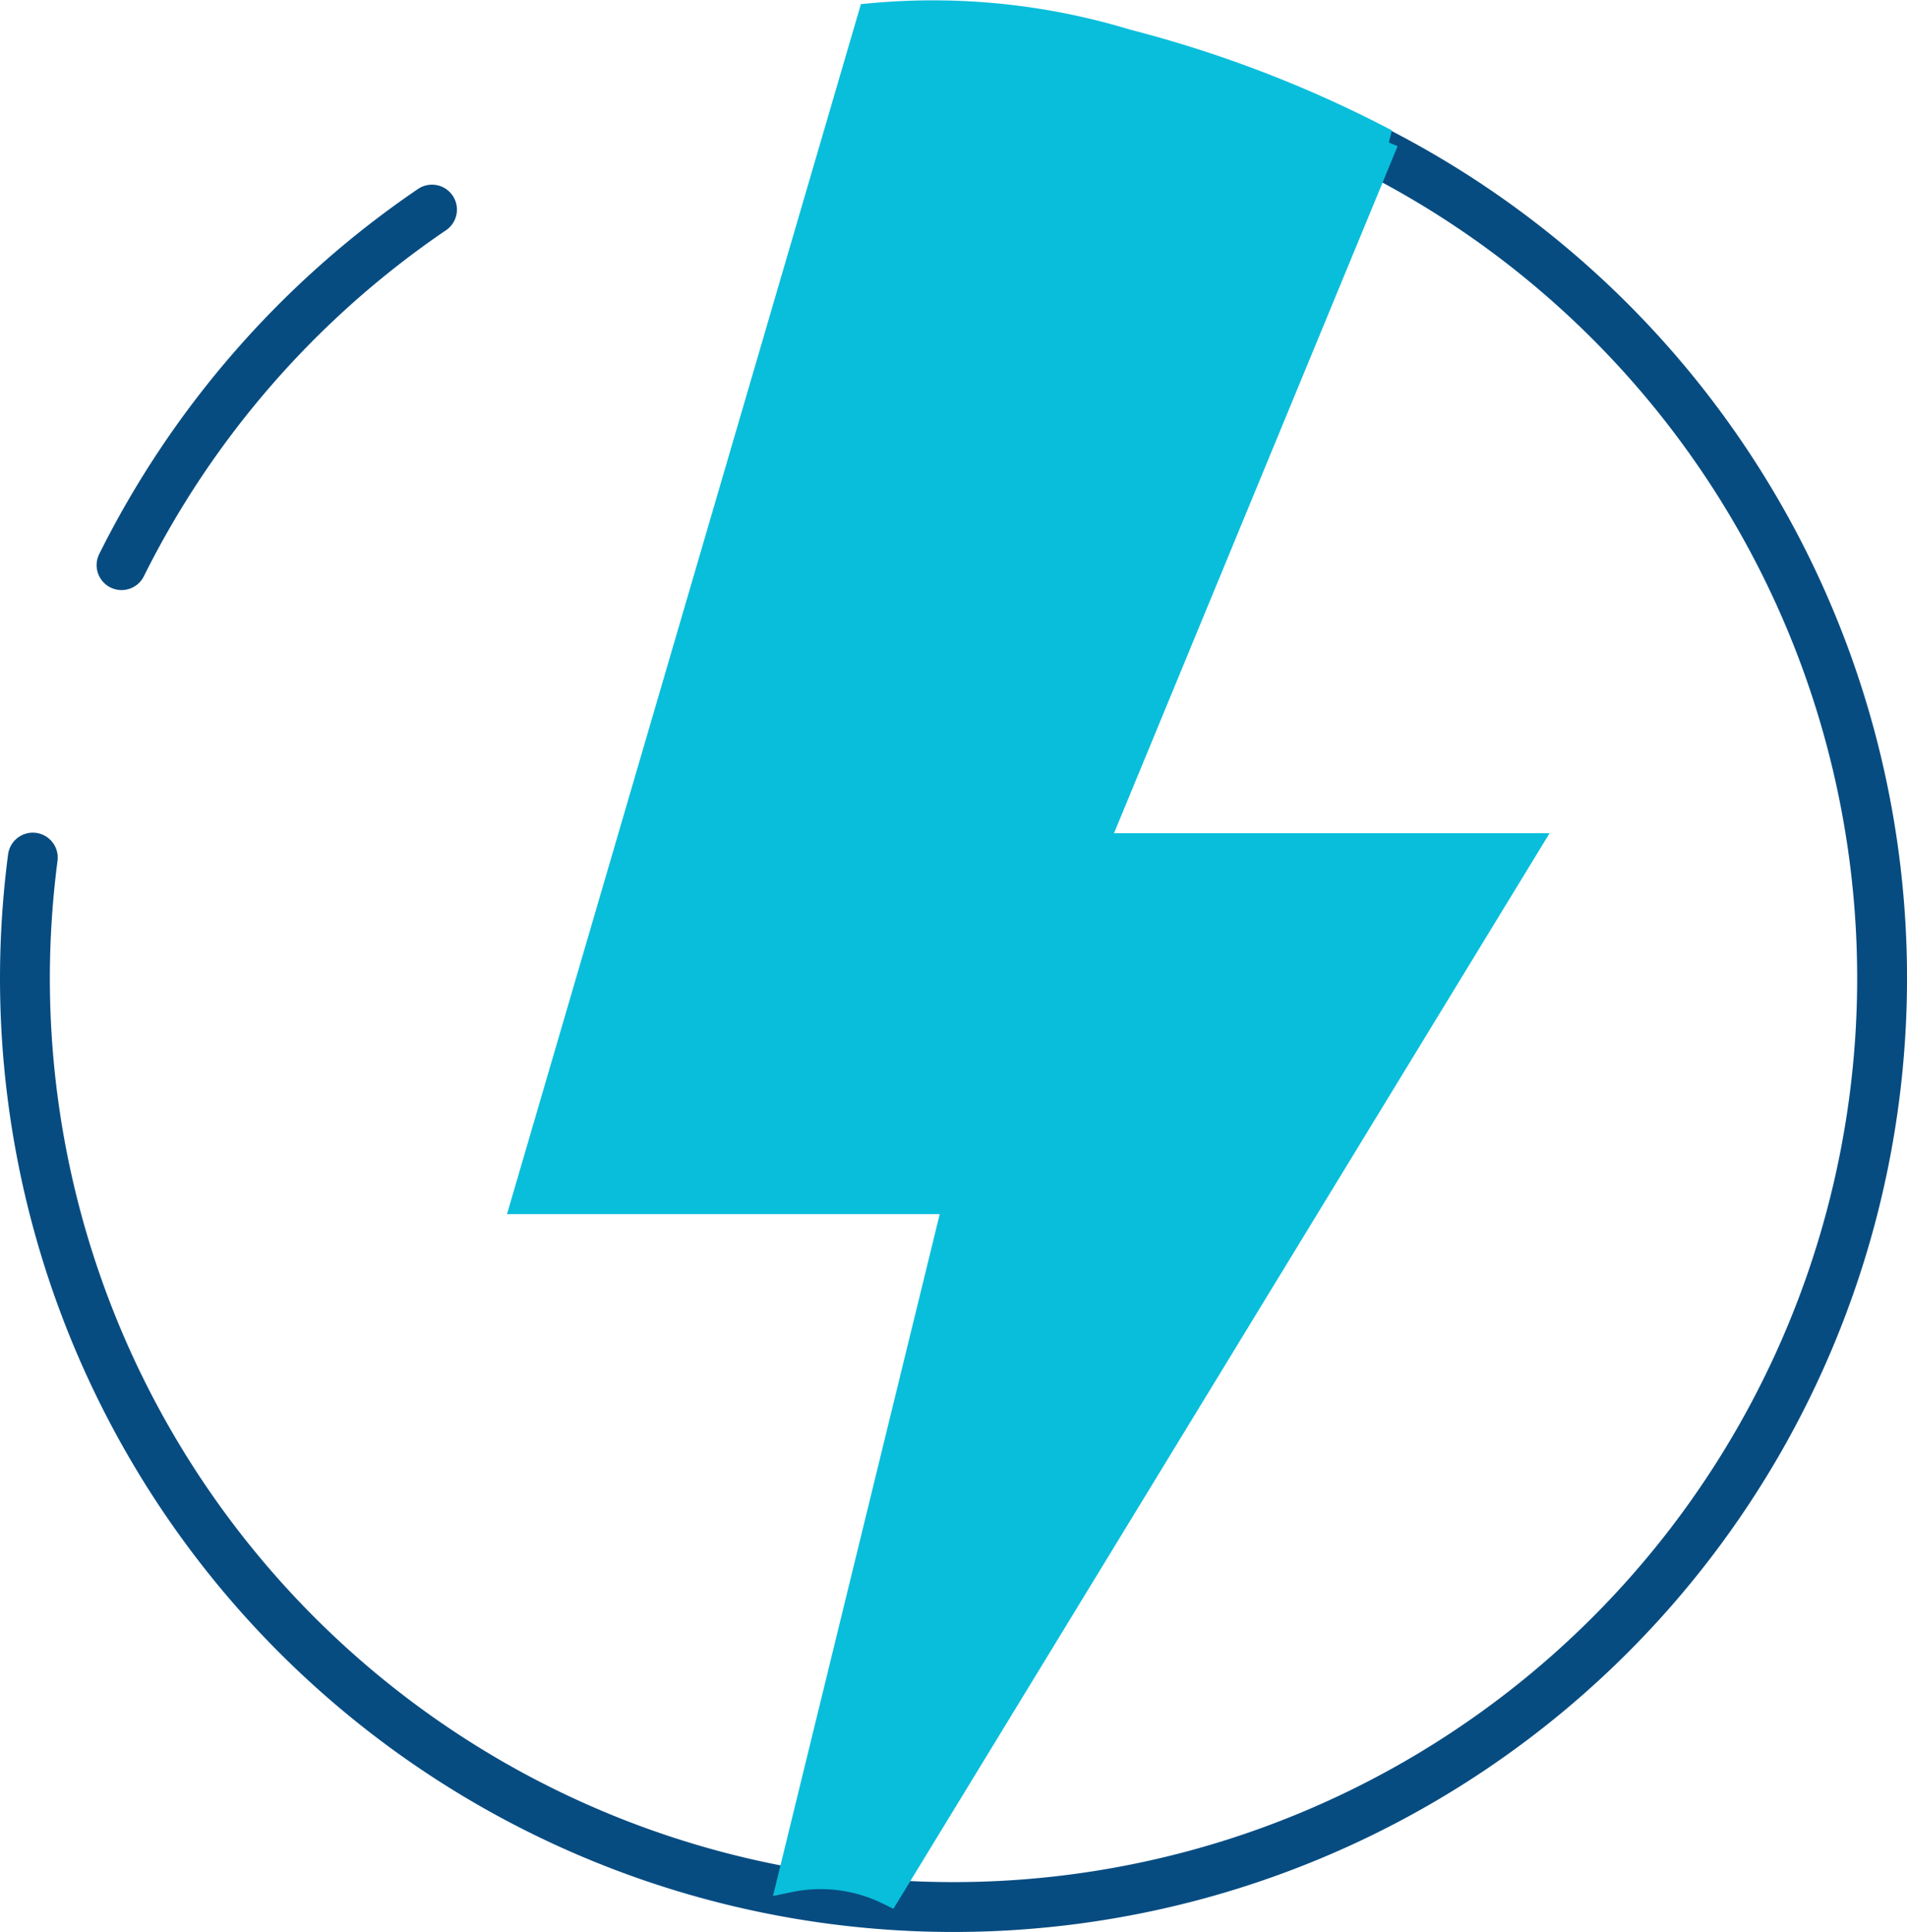 <svg xmlns="http://www.w3.org/2000/svg" width="76.501" height="77.478"><g id="Group_14" data-name="Group 14" transform="translate(304.316 -303.8)"><path id="Path_57" data-name="Path 57" d="M-299.44 326.464a37.415 37.415 0 0 1 12.454-14.258" fill="none" stroke="#074c81" stroke-linecap="round" stroke-miterlimit="10" stroke-width="2"/><path id="Path_58" data-name="Path 58" d="M-266.065 305.777a37.251 37.251 0 0 1 37.251 37.251 37.251 37.251 0 0 1-37.251 37.251 37.251 37.251 0 0 1-37.251-37.251 37.534 37.534 0 0 1 .316-4.835" fill="none" stroke="#074c81" stroke-linecap="round" stroke-miterlimit="10" stroke-width="2"/><path id="Path_59" data-name="Path 59" d="M-272.633 379.187a6.142 6.142 0 0 1 3.968.513l25.62-41.984h-17.329l11.662-28.245a48.26 48.26 0 0 0-10.4-4 26.755 26.755 0 0 0-10.283-1.04l-13.915 47.56h17.329z" fill="#09bedb" stroke="#09bedb" stroke-width="1"/></g></svg>